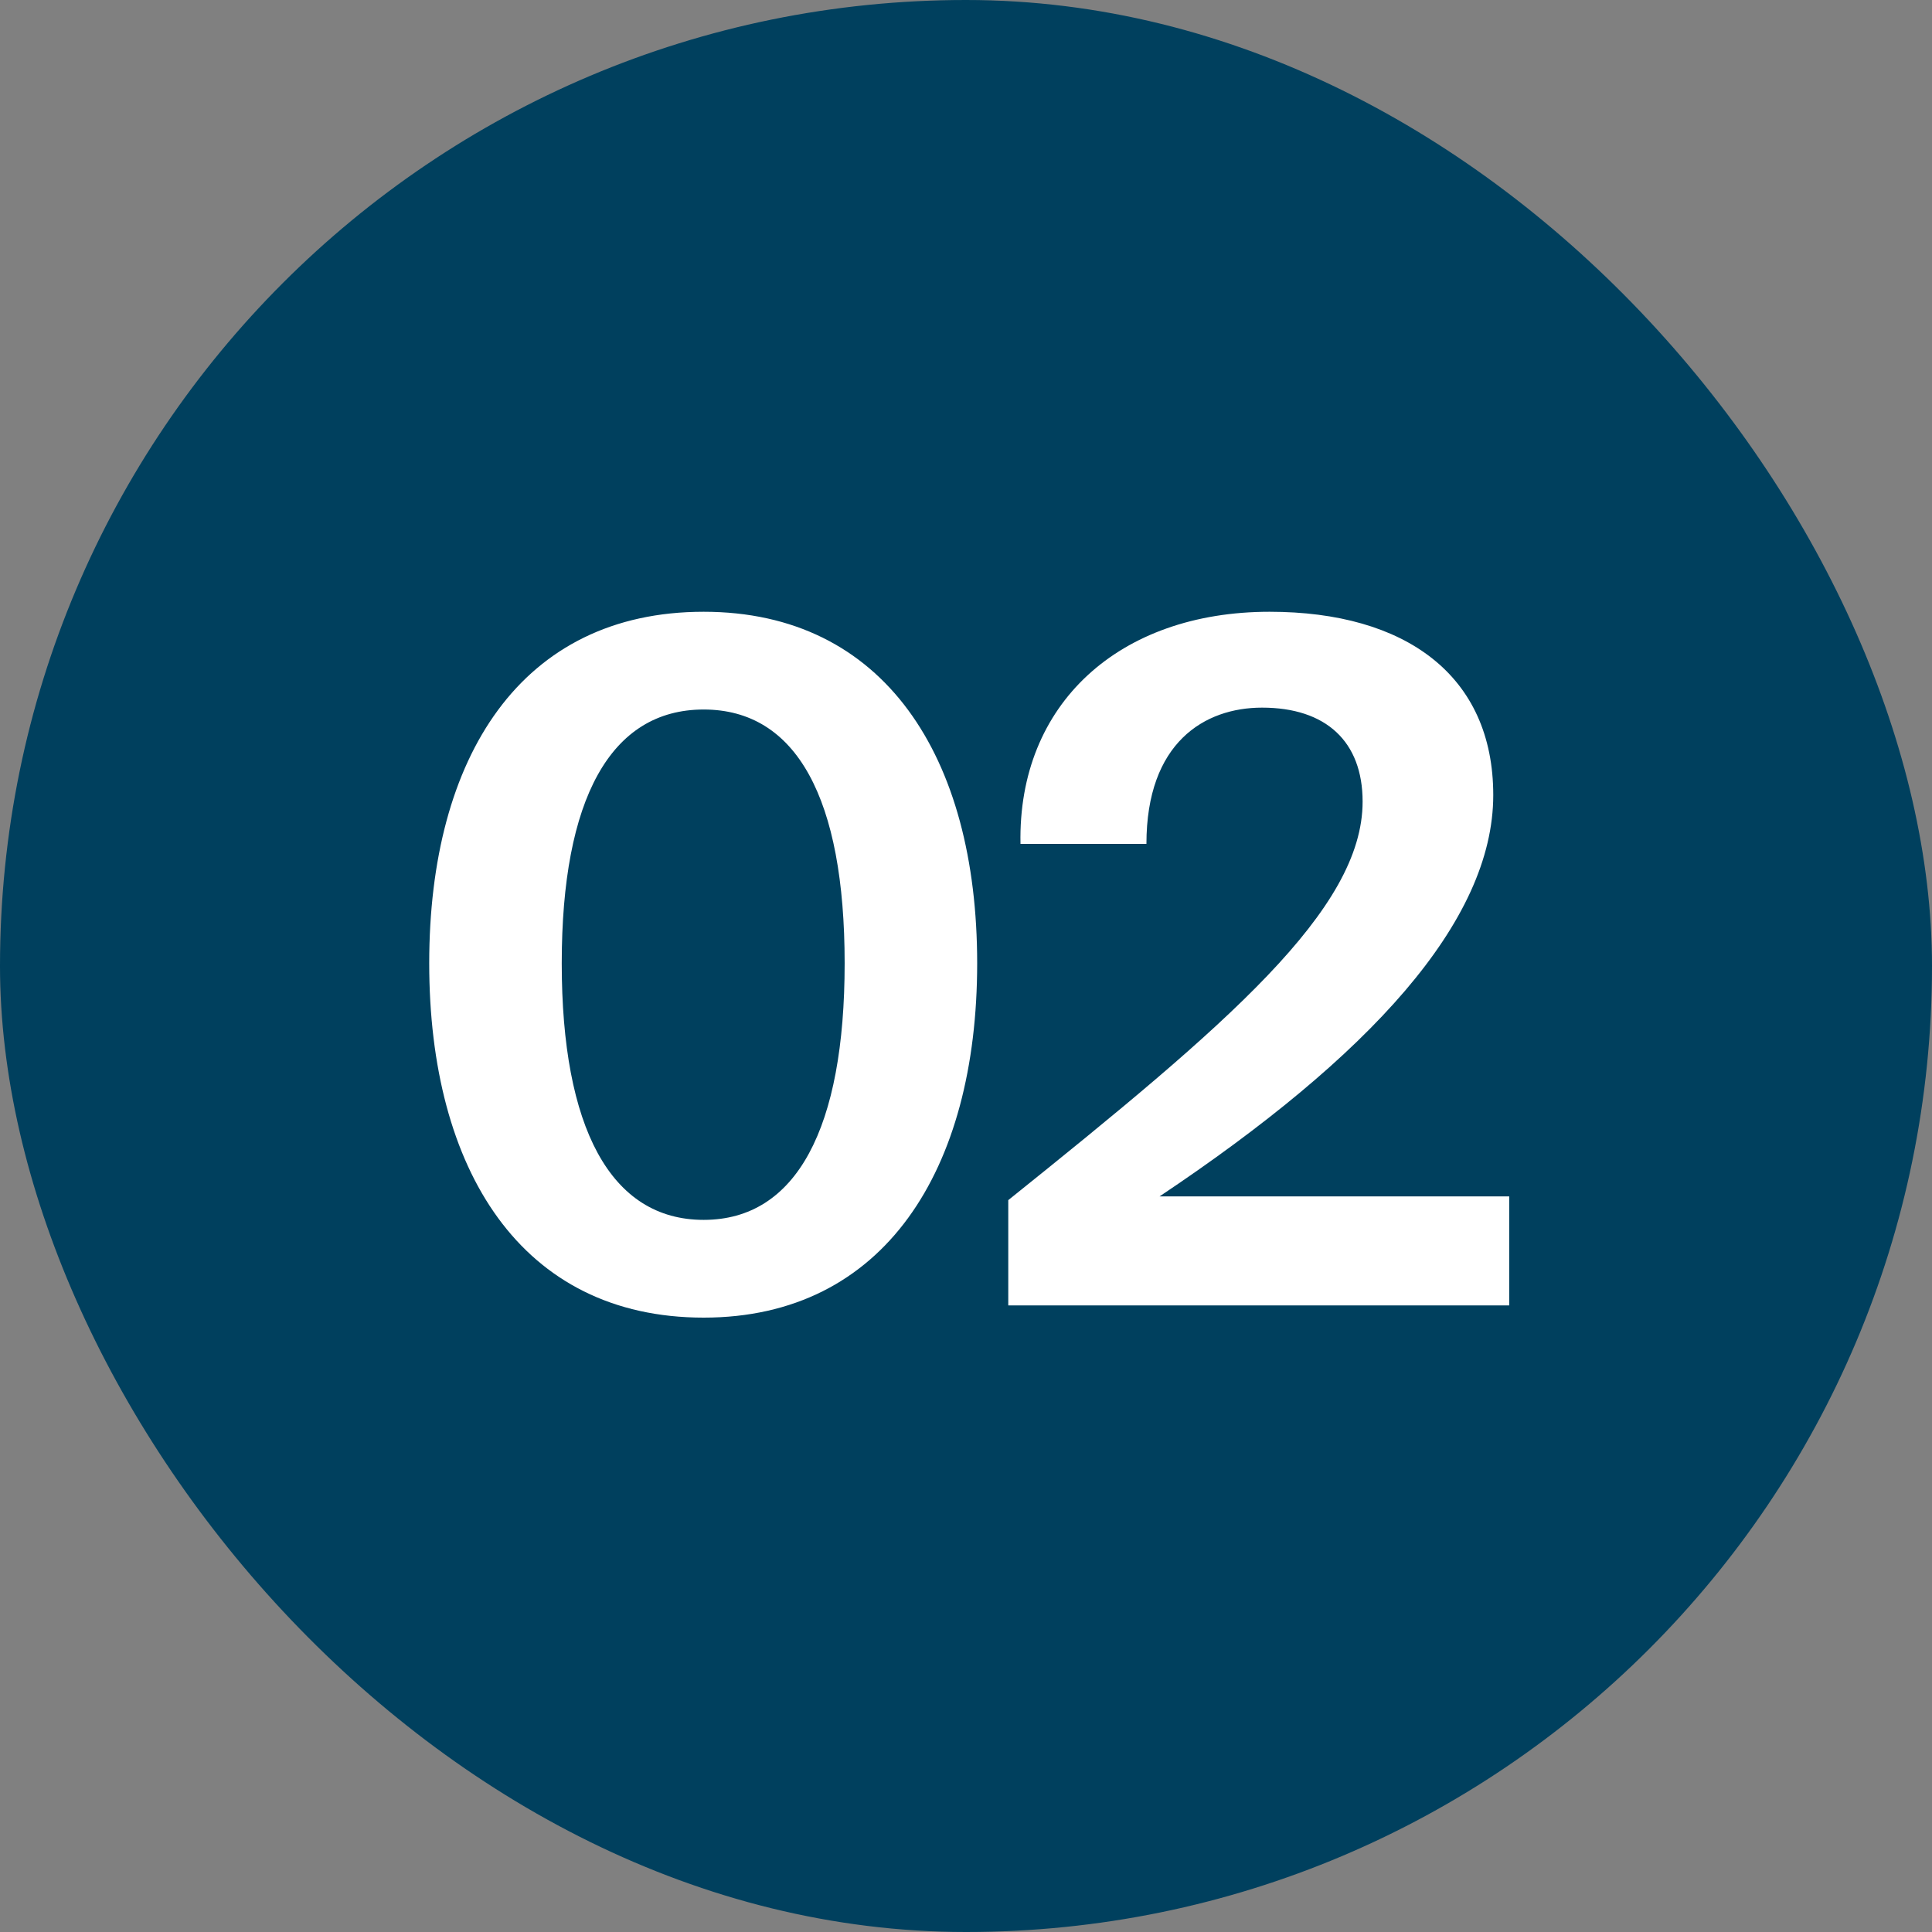 <svg width="74" height="74" viewBox="0 0 74 74" fill="none" xmlns="http://www.w3.org/2000/svg">
<rect x="0" y="0" width="74" height="74" fill="#808080" stroke="none"/>
<rect width="74" height="74" rx="37" fill="#00405E"/>
<path d="M26.952 50.468C19.968 50.468 16.44 44.816 16.44 36.896C16.44 28.976 19.968 23.432 26.952 23.432C33.864 23.432 37.428 28.976 37.428 36.896C37.428 44.816 33.864 50.468 26.952 50.468ZM26.952 46.724C30.516 46.724 32.352 43.196 32.352 36.896C32.352 30.596 30.516 27.176 26.952 27.176C23.388 27.176 21.516 30.596 21.516 36.896C21.516 43.196 23.388 46.724 26.952 46.724ZM48.627 23.432C53.847 23.432 57.195 25.88 57.195 30.452C57.195 35.312 52.443 40.46 44.415 45.824H57.807V50H38.619V45.968C47.007 39.236 52.191 34.844 52.191 30.704C52.191 28.4 50.787 27.104 48.339 27.104C46.143 27.104 43.911 28.436 43.911 32.324H39.087C38.979 26.96 42.867 23.432 48.627 23.432Z" fill="white"/>
</svg>
